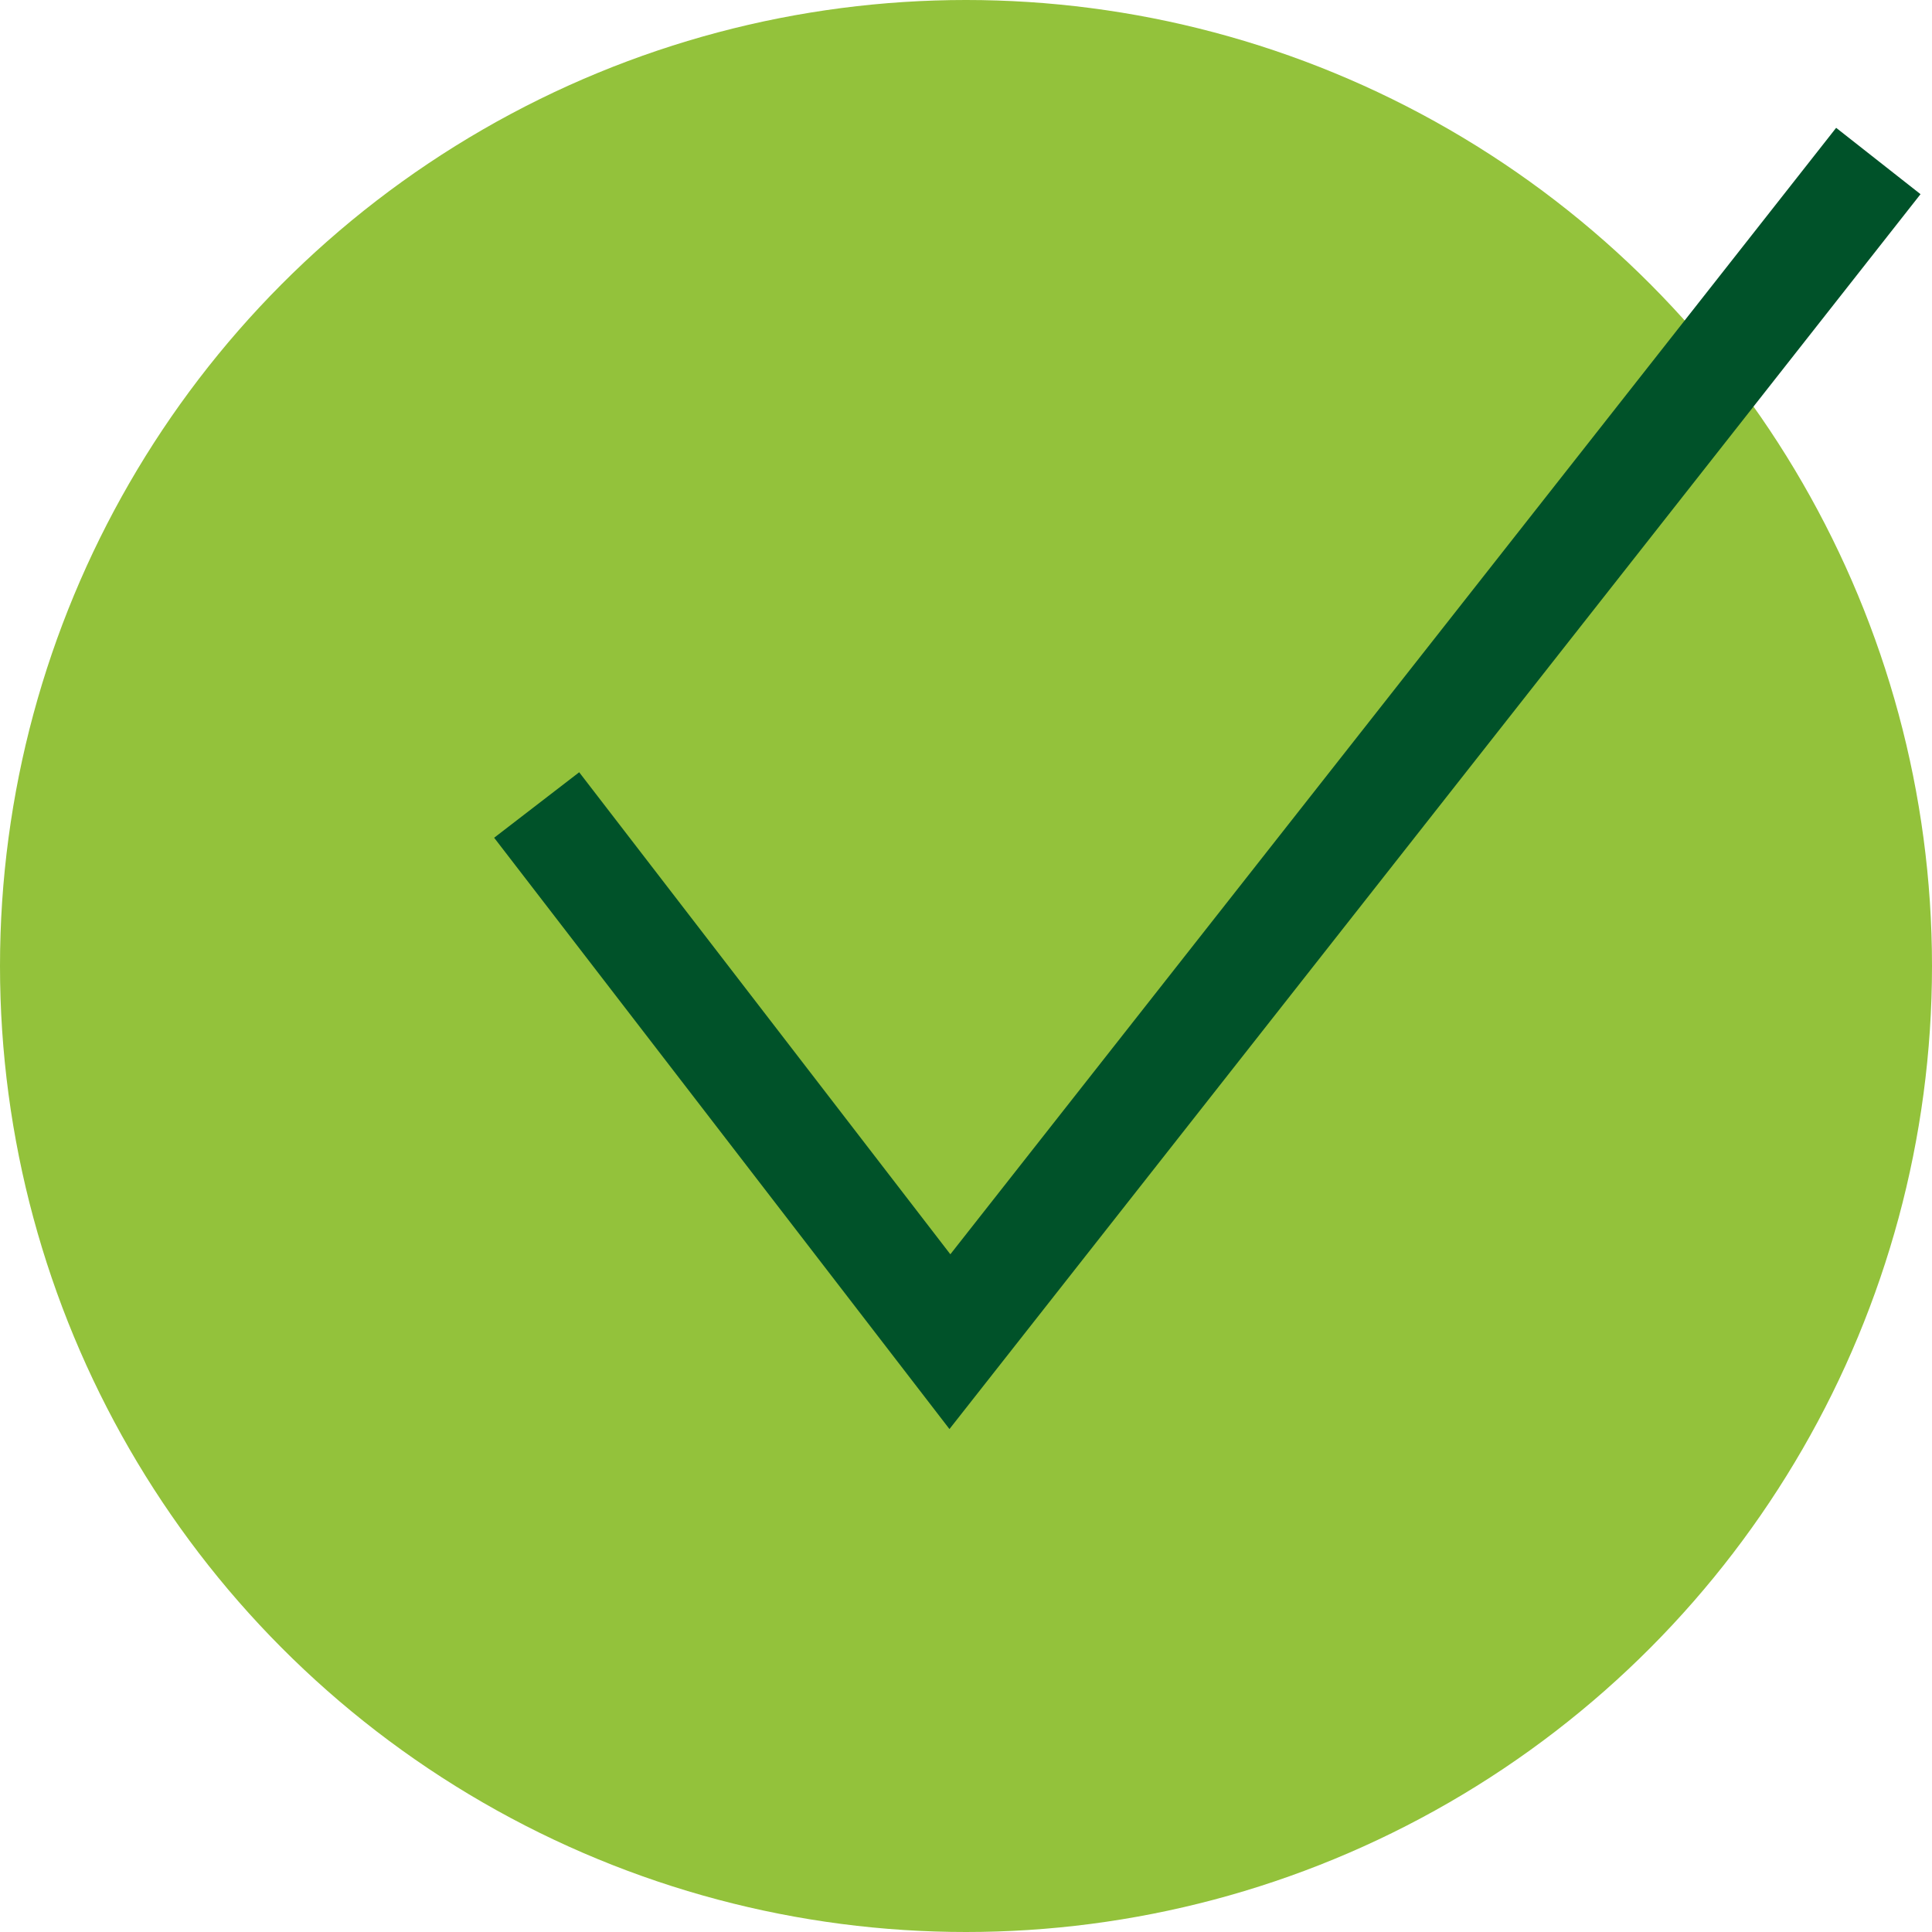 <svg enable-background="new 0 0 36 36" viewBox="0 0 36 36" xmlns="http://www.w3.org/2000/svg"><circle cx="18" cy="18" fill="#93c23b" r="18"/><path d="m10 15 7.7 10 17.3-22" fill="none" stroke="#005229" stroke-miterlimit="10" stroke-width="2"/></svg>